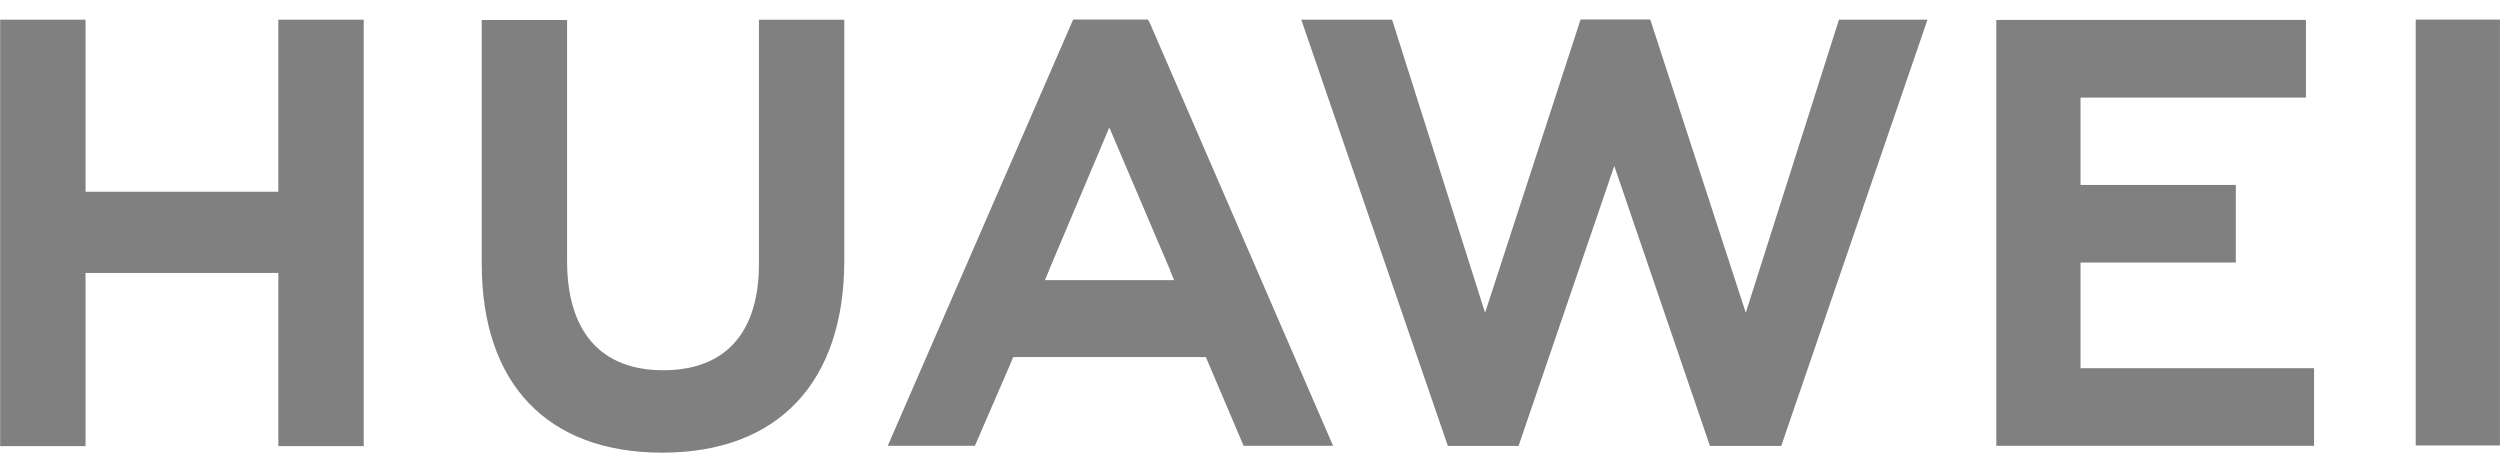 <svg width="127" height="23" viewBox="0 0 127 23" fill="none" xmlns="http://www.w3.org/2000/svg">
<path d="M14.139 0.999V9.74H4.346V0.999H0.008V22.664H4.346V13.866H14.139V22.664H18.477V0.999H14.139ZM38.554 13.405C38.554 16.928 36.83 18.808 33.695 18.808C30.544 18.808 28.808 16.875 28.808 13.256V1.017H24.472V13.405C24.472 19.501 27.813 22.995 33.638 22.995C39.518 22.995 42.89 19.434 42.89 13.227V1.004H38.554V13.405ZM88.686 15.887L83.832 0.988H80.294L75.442 15.887L70.718 0.999H66.104L73.552 22.655H77.142L82.006 8.43L86.865 22.655H90.486L97.917 0.999H93.419L88.686 15.887ZM105.691 13.338H113.58V9.393H105.691V4.958H117.142V1.013H101.412V22.648H117.555V18.703H105.691V13.338ZM122.718 22.631H126.997V0.995H122.718V22.631ZM56.353 6.476L59.445 13.73H59.434L59.644 14.23H53.084L53.292 13.73H53.287L56.353 6.476ZM61.256 18.138L63.175 22.646H67.72L58.391 1.12L58.307 0.993H54.516L45.098 22.646H49.525L51.342 18.453L51.472 18.138H61.256Z" fill="#808080"/>
</svg>
